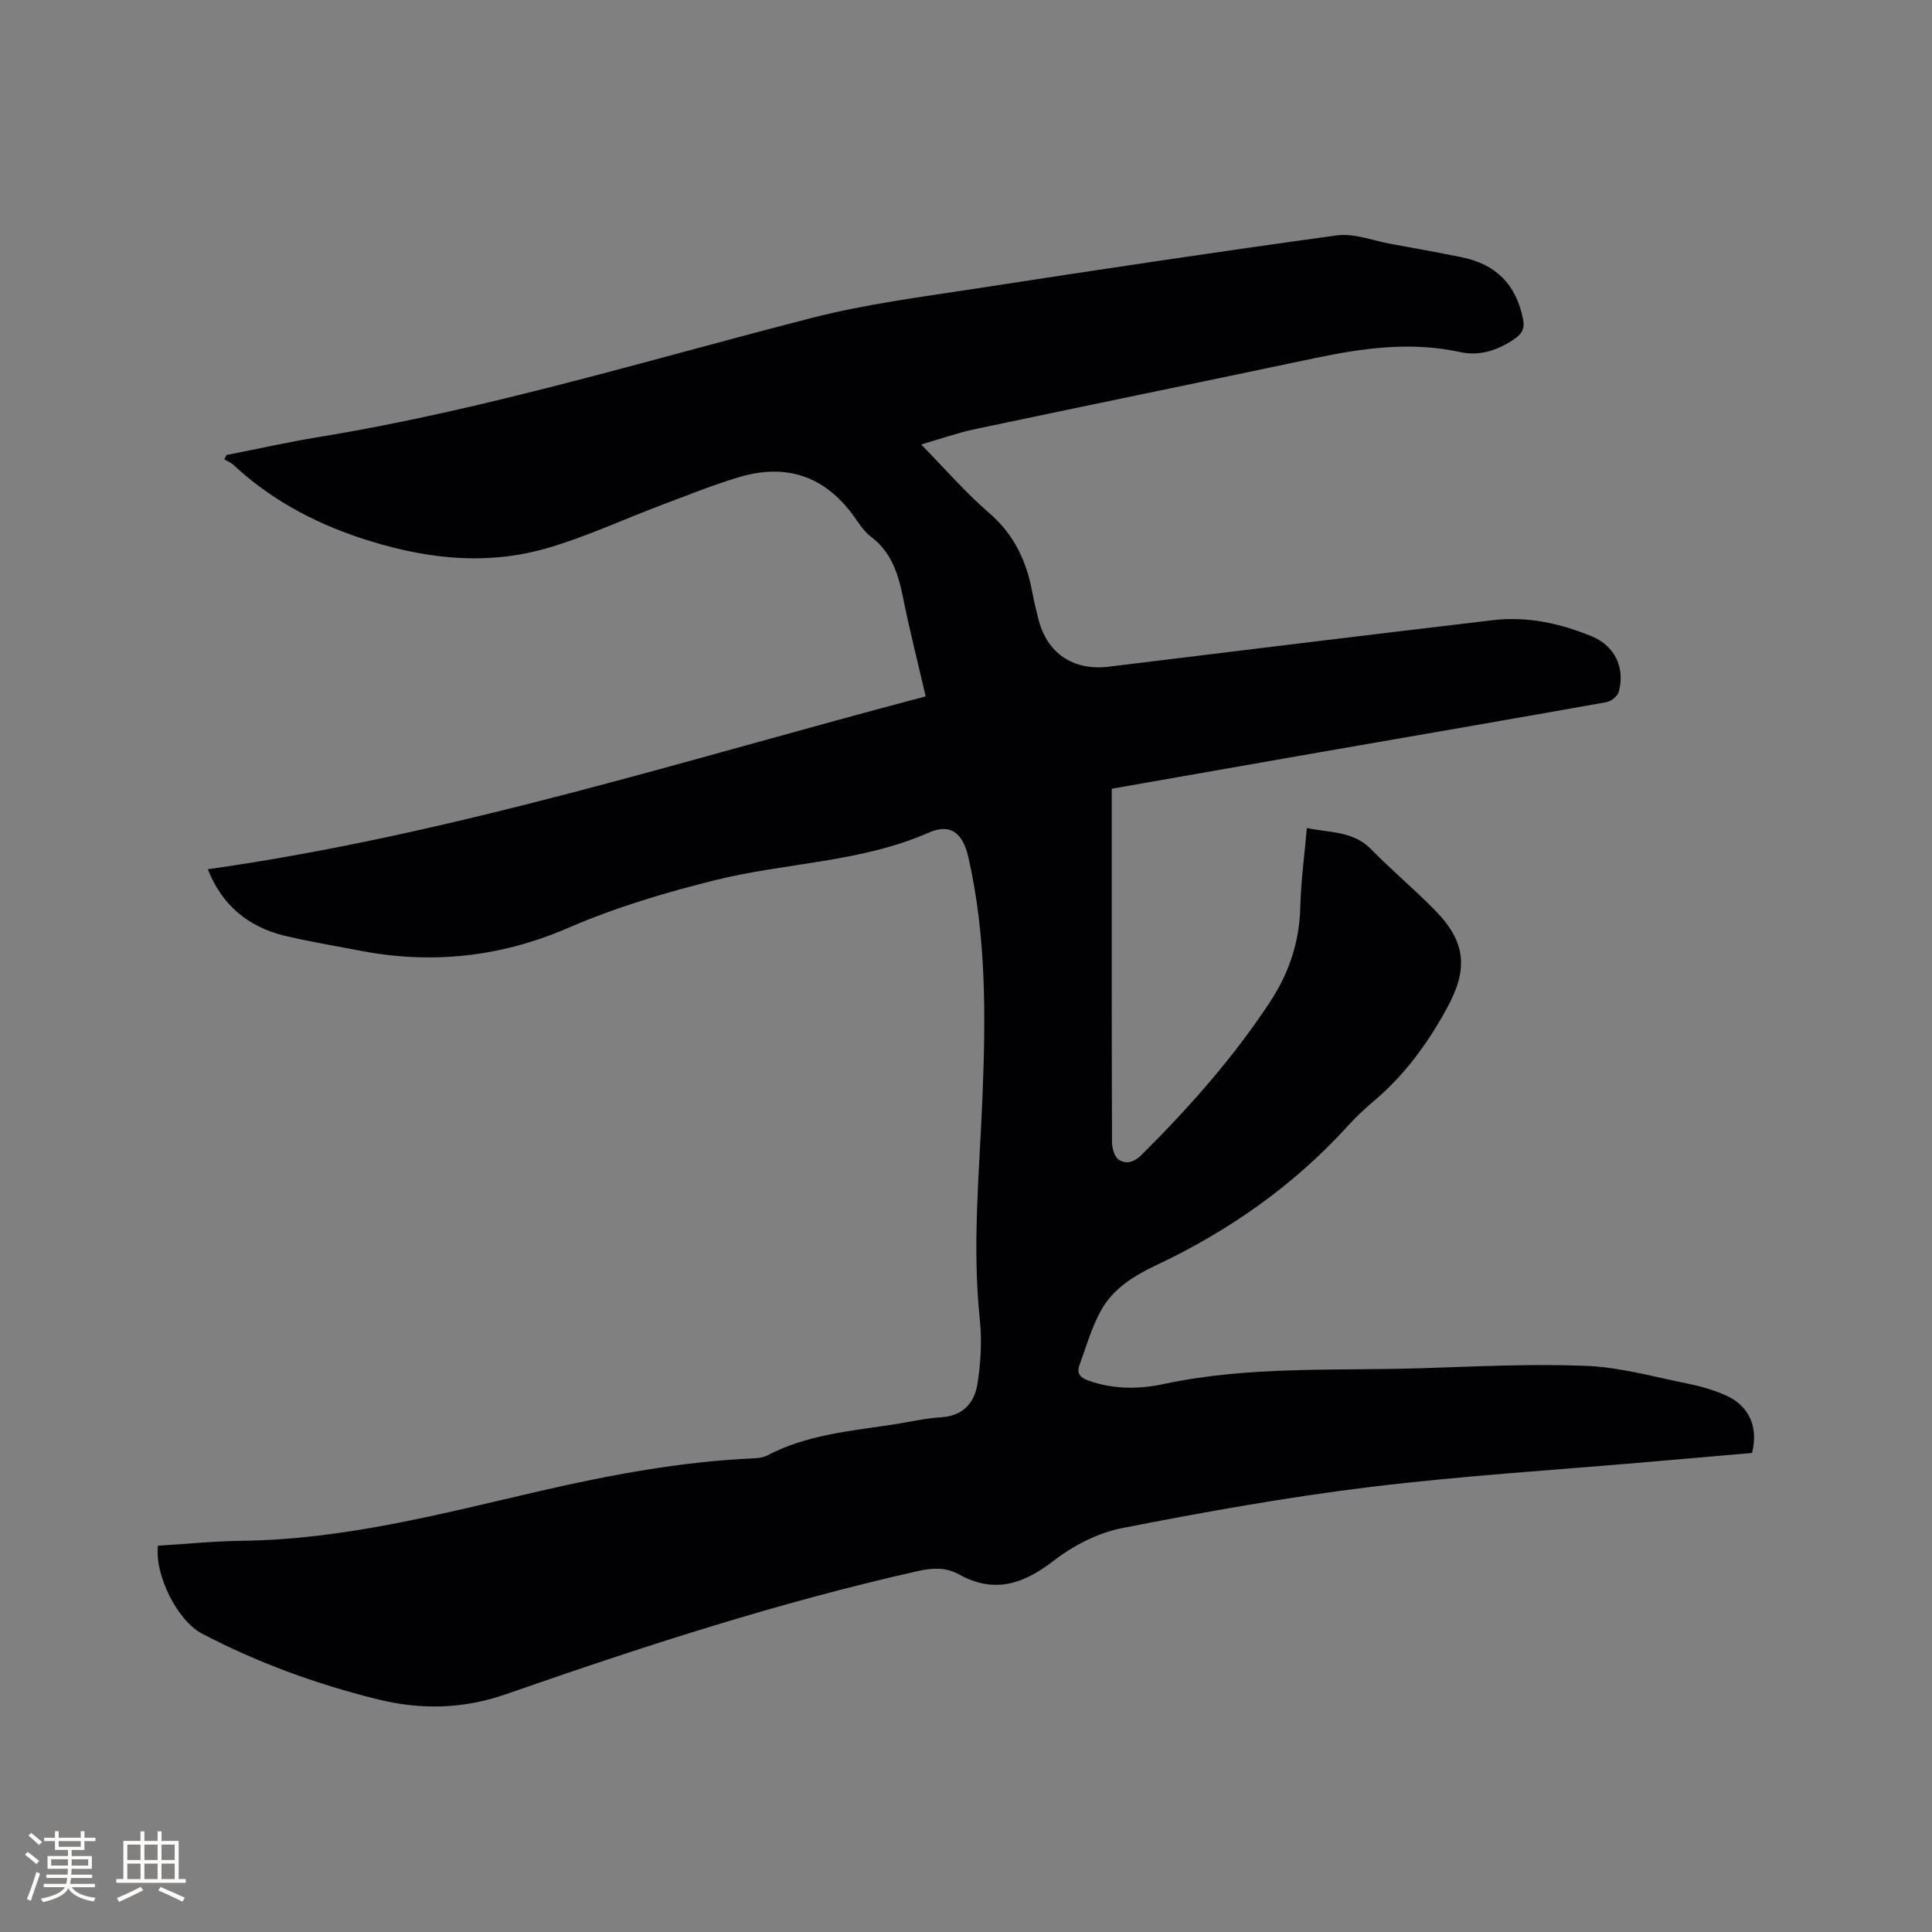 <svg enable-background="new 0 0 400 400" viewBox="0 0 400 400" xmlns="http://www.w3.org/2000/svg"><rect x="0" y="0" width="400" height="400" fill="#808080" stroke="none"/><path d="m32.7 320.02c5.96-.36 11.76-.95 17.56-1.02 20.97-.26 41.07-5.57 61.29-10.24 14.68-3.39 29.45-6.16 44.54-6.83.93-.04 1.96-.17 2.76-.59 8.07-4.25 16.97-5.04 25.75-6.36 3.46-.52 6.89-1.34 10.36-1.56 4.55-.3 6.82-3.11 7.42-6.95.68-4.35.94-8.89.48-13.26-1.62-15.39-.07-30.72.55-46.05.67-16.67.82-33.27-2.92-49.67-1.12-4.91-3.59-7.12-8.15-5.12-14.15 6.21-29.57 6.21-44.21 9.84-10.33 2.56-20.68 5.65-30.42 9.87-14.19 6.14-28.5 7.62-43.48 4.69-5.09-.99-10.22-1.82-15.26-3.03-7.73-1.86-13.08-6.48-15.94-13.77 50.68-7.16 99.15-22.76 148.62-35.79-1.64-7.08-3.35-13.81-4.72-20.62-.99-4.88-2.43-9.31-6.65-12.48-1.48-1.11-2.52-2.85-3.64-4.39-5.98-8.18-13.93-10.76-23.5-7.94-5.46 1.61-10.76 3.78-16.1 5.78-8.01 3.01-15.82 6.69-24.02 9.03-13.04 3.72-26.05 1.97-38.75-2.3-9.64-3.24-18.43-8.02-25.93-15-.53-.49-1.26-.77-1.89-1.15.14-.3.29-.6.43-.9 6.38-1.25 12.72-2.68 19.13-3.73 34.68-5.67 68.22-15.98 102.16-24.68 11.14-2.86 22.66-4.32 34.05-6.08 24.81-3.83 49.64-7.57 74.51-10.98 3.57-.49 7.43 1.06 11.14 1.74 4.9.88 9.79 1.78 14.67 2.76 7.28 1.47 11.35 5.7 12.79 12.82.38 1.88-.16 2.97-1.62 4-3.46 2.44-7.33 3.73-11.42 2.83-10.23-2.23-20.2-.82-30.22 1.29-23.41 4.94-46.85 9.73-70.26 14.68-3.6.76-7.09 2.01-11.1 3.17 4.9 4.98 9.19 9.96 14.12 14.21 5.22 4.5 7.76 10.09 8.94 16.6.32 1.77.77 3.52 1.2 5.26 1.76 7.17 7.26 10.83 14.6 9.93 26.5-3.25 53.01-6.5 79.53-9.63 7.09-.84 13.95.66 20.49 3.36 4.74 1.95 6.91 6.52 5.56 11.47-.25.9-1.57 1.97-2.54 2.14-19.71 3.52-39.43 6.91-59.16 10.34-14.29 2.49-28.58 5.01-43.28 7.59v3.47c0 23.23-.02 46.45.06 69.68 0 1.25.49 3.02 1.38 3.63 1.54 1.05 3.18.56 4.73-.97 9.8-9.74 18.9-20 26.55-31.58 4.06-6.16 6.16-12.58 6.33-19.88.13-5.28.86-10.54 1.35-16.22 4.72 1.02 9.52.56 13.26 4.36 4.31 4.38 9.04 8.35 13.34 12.74 6.4 6.54 6.78 12.16 2.46 20.1-4.04 7.44-8.93 14.1-15.44 19.55-1.78 1.5-3.49 3.11-5.05 4.84-11.27 12.41-24.69 21.83-39.81 28.95-4.56 2.15-8.9 4.86-11.38 9.35-1.96 3.55-3.1 7.57-4.49 11.42-.56 1.55.16 2.47 1.78 3.06 5.18 1.88 10.54 1.85 15.69.75 17.7-3.79 35.66-2.7 53.52-3.28 11.33-.36 22.7-.94 34.01-.48 7.01.29 13.96 2.27 20.9 3.66 2.68.54 5.37 1.31 7.87 2.41 4.9 2.15 6.88 6.57 5.51 11.96-6.96.6-14.03 1.21-21.09 1.83-19.32 1.69-38.7 2.86-57.94 5.21-17.23 2.1-34.36 5.18-51.4 8.52-4.99.98-10.08 3.6-14.14 6.74-6.31 4.87-12.32 6.9-19.67 2.82-2.52-1.4-5.22-1.39-8.23-.72-29.09 6.52-57.37 15.73-85.46 25.53-9.01 3.14-17.82 3.28-26.85 1.02-12.58-3.14-24.7-7.55-36.19-13.58-5.04-2.65-9.78-12.11-9.07-18.17z" fill="#010103"/><g fill="#fcfbfa"><path d="m5.17 384 .55-.58c.85.61 1.65 1.24 2.4 1.87l-.59.64c-.83-.73-1.62-1.38-2.36-1.93m1.22 9.53-.82-.34c.71-1.76 1.37-3.64 1.98-5.63.24.13.5.25.76.36-.6 1.67-1.24 3.54-1.92 5.61m-.5-13.5.57-.54c.56.44 1.31 1.06 2.26 1.87l-.64.64c-.68-.66-1.41-1.32-2.19-1.97m3.25.46h2.24v-1.36h.77v1.36h4.57v-1.36h.76v1.36h2.28v.69h-2.28v1.84h-2.64v1.26h4.18v2.64h-4.21c0 .45-.02.86-.05 1.21h4.32v.69h-4.38c-.04.34-.1.75-.19 1.22h5.15v.69h-4.82c.87 1.19 2.51 1.92 4.93 2.19-.17.31-.3.57-.37.76-2.77-.49-4.52-1.41-5.26-2.76-.56 1.26-2.3 2.23-5.24 2.9-.12-.24-.26-.48-.43-.72 2.73-.55 4.38-1.34 4.96-2.38h-4.38v-.69h4.65c.1-.38.17-.79.21-1.22h-4.32v-.69h4.4c.03-.34.05-.75.05-1.21h-4.2v-2.64h4.23v-1.26h-2.69v-1.84h-2.24zm1.46 4.46v1.29h3.45c.01-.4.02-.57.01-.53v-.32-.45h-3.46zm1.55-2.59h4.57v-1.19h-4.57zm6.11 2.59h-3.42v.77c-.01.19-.01.37-.02.53h3.44z"/><path d="m32.63 379.16h.82v1.98h3.54v7.89h1.46v.78h-14.37v-.78h1.46v-7.89h3.54v-1.98h.82v1.98h2.73zm-3.49 11.48.5.73c-1.61.82-3.28 1.63-5 2.41-.13-.27-.28-.55-.44-.82 1.75-.72 3.4-1.49 4.94-2.32m-2.78-5.55h2.73v-3.18h-2.73zm0 3.95h2.73v-3.2h-2.73zm3.54-3.95h2.73v-3.18h-2.73zm0 3.95h2.73v-3.2h-2.73zm7.89 4.68c-1.84-.92-3.51-1.7-5.02-2.32l.45-.73c1.89.8 3.57 1.55 5.04 2.23zm-1.62-11.81h-2.73v3.18h2.73zm-2.73 7.13h2.73v-3.2h-2.73z"/></g></svg>